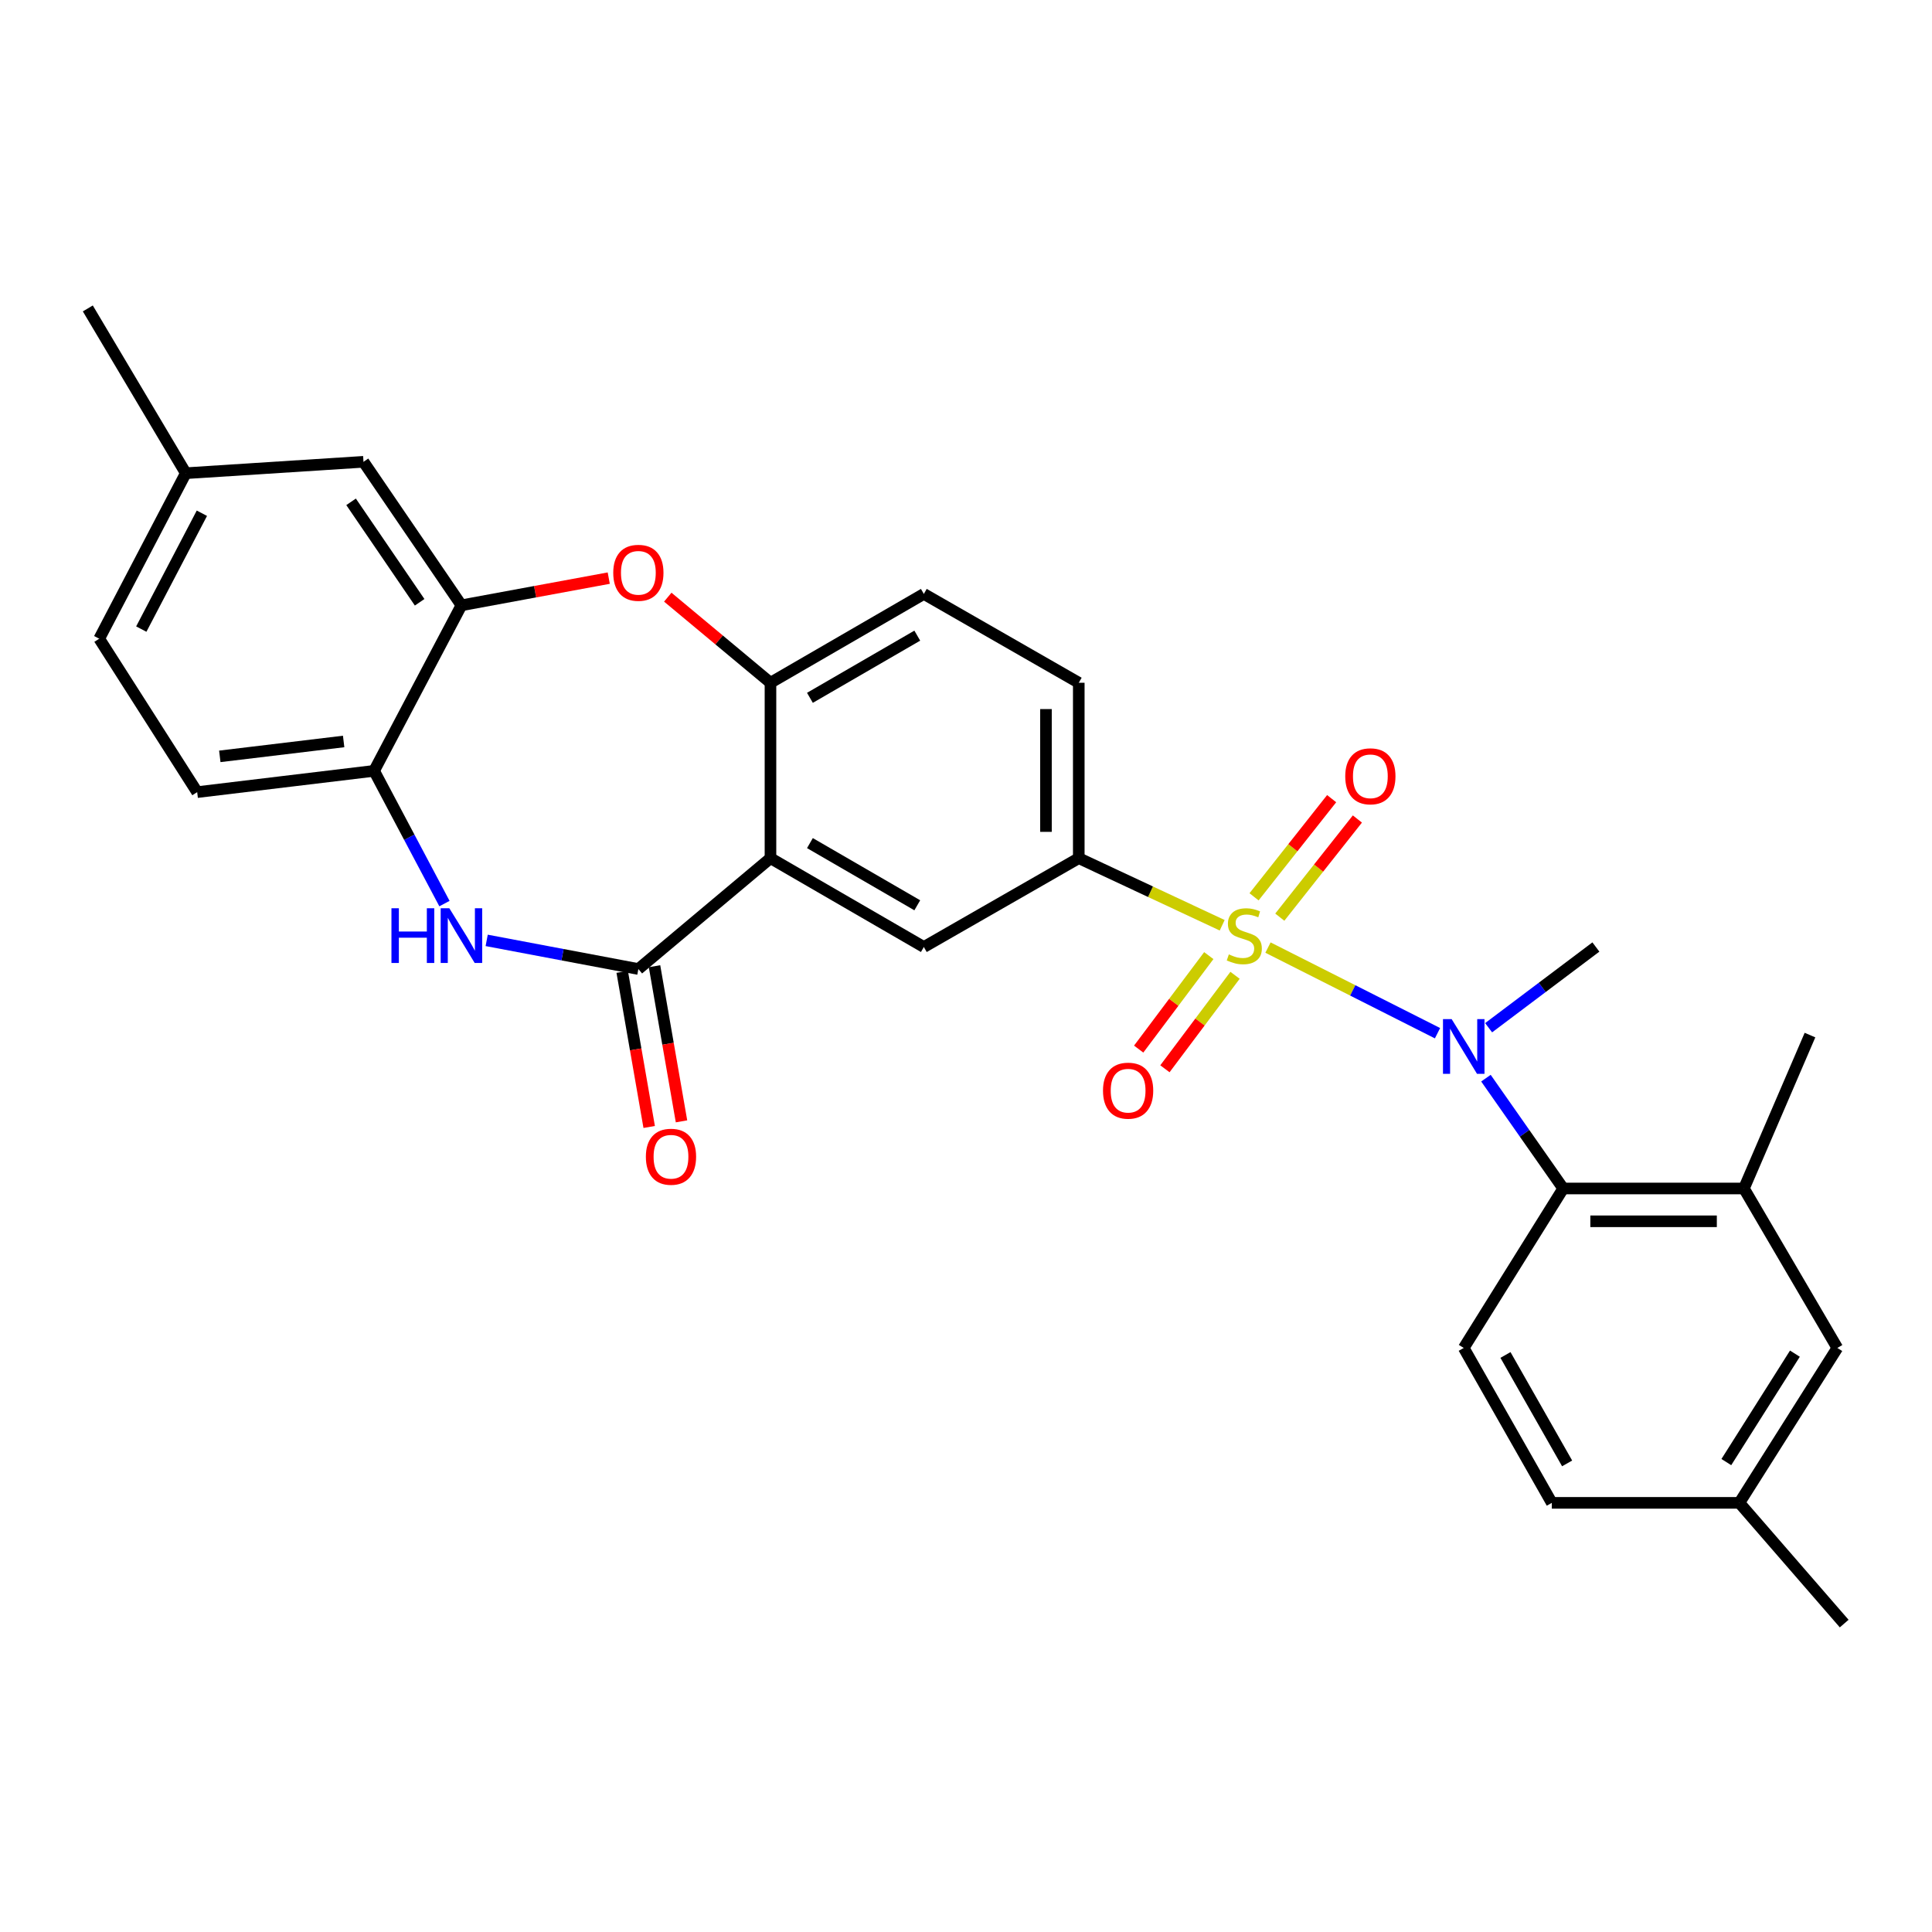 <?xml version='1.0' encoding='iso-8859-1'?>
<svg version='1.1' baseProfile='full'
              xmlns='http://www.w3.org/2000/svg'
                      xmlns:rdkit='http://www.rdkit.org/xml'
                      xmlns:xlink='http://www.w3.org/1999/xlink'
                  xml:space='preserve'
width='1000px' height='1000px' viewBox='0 0 1000 1000'>
<!-- END OF HEADER -->
<rect style='opacity:1.0;fill:#FFFFFF;stroke:none' width='1000' height='1000' x='0' y='0'> </rect>
<path class='bond-2' d='M 656.307,490.466 L 700.179,512.626' style='fill:none;fill-rule:evenodd;stroke:#CCCC00;stroke-width:6px;stroke-linecap:butt;stroke-linejoin:miter;stroke-opacity:1' />
<path class='bond-2' d='M 700.179,512.626 L 744.05,534.786' style='fill:none;fill-rule:evenodd;stroke:#0000FF;stroke-width:6px;stroke-linecap:butt;stroke-linejoin:miter;stroke-opacity:1' />
<path class='bond-4' d='M 632.601,478.918 L 595.486,461.552' style='fill:none;fill-rule:evenodd;stroke:#CCCC00;stroke-width:6px;stroke-linecap:butt;stroke-linejoin:miter;stroke-opacity:1' />
<path class='bond-4' d='M 595.486,461.552 L 558.371,444.185' style='fill:none;fill-rule:evenodd;stroke:#000000;stroke-width:6px;stroke-linecap:butt;stroke-linejoin:miter;stroke-opacity:1' />
<path class='bond-12' d='M 625.668,494.624 L 607.522,518.817' style='fill:none;fill-rule:evenodd;stroke:#CCCC00;stroke-width:6px;stroke-linecap:butt;stroke-linejoin:miter;stroke-opacity:1' />
<path class='bond-12' d='M 607.522,518.817 L 589.376,543.009' style='fill:none;fill-rule:evenodd;stroke:#FF0000;stroke-width:6px;stroke-linecap:butt;stroke-linejoin:miter;stroke-opacity:1' />
<path class='bond-12' d='M 639.253,504.814 L 621.107,529.006' style='fill:none;fill-rule:evenodd;stroke:#CCCC00;stroke-width:6px;stroke-linecap:butt;stroke-linejoin:miter;stroke-opacity:1' />
<path class='bond-12' d='M 621.107,529.006 L 602.961,553.199' style='fill:none;fill-rule:evenodd;stroke:#FF0000;stroke-width:6px;stroke-linecap:butt;stroke-linejoin:miter;stroke-opacity:1' />
<path class='bond-13' d='M 662.418,474.724 L 682.5,449.319' style='fill:none;fill-rule:evenodd;stroke:#CCCC00;stroke-width:6px;stroke-linecap:butt;stroke-linejoin:miter;stroke-opacity:1' />
<path class='bond-13' d='M 682.5,449.319 L 702.583,423.914' style='fill:none;fill-rule:evenodd;stroke:#FF0000;stroke-width:6px;stroke-linecap:butt;stroke-linejoin:miter;stroke-opacity:1' />
<path class='bond-13' d='M 649.095,464.193 L 669.178,438.788' style='fill:none;fill-rule:evenodd;stroke:#CCCC00;stroke-width:6px;stroke-linecap:butt;stroke-linejoin:miter;stroke-opacity:1' />
<path class='bond-13' d='M 669.178,438.788 L 689.26,413.383' style='fill:none;fill-rule:evenodd;stroke:#FF0000;stroke-width:6px;stroke-linecap:butt;stroke-linejoin:miter;stroke-opacity:1' />
<path class='bond-0' d='M 398.796,444.185 L 478.178,490.169' style='fill:none;fill-rule:evenodd;stroke:#000000;stroke-width:6px;stroke-linecap:butt;stroke-linejoin:miter;stroke-opacity:1' />
<path class='bond-0' d='M 419.216,436.388 L 474.783,468.577' style='fill:none;fill-rule:evenodd;stroke:#000000;stroke-width:6px;stroke-linecap:butt;stroke-linejoin:miter;stroke-opacity:1' />
<path class='bond-1' d='M 398.796,444.185 L 330.415,501.566' style='fill:none;fill-rule:evenodd;stroke:#000000;stroke-width:6px;stroke-linecap:butt;stroke-linejoin:miter;stroke-opacity:1' />
<path class='bond-29' d='M 398.796,444.185 L 398.796,353.397' style='fill:none;fill-rule:evenodd;stroke:#000000;stroke-width:6px;stroke-linecap:butt;stroke-linejoin:miter;stroke-opacity:1' />
<path class='bond-3' d='M 330.415,501.566 L 291.159,494.153' style='fill:none;fill-rule:evenodd;stroke:#000000;stroke-width:6px;stroke-linecap:butt;stroke-linejoin:miter;stroke-opacity:1' />
<path class='bond-3' d='M 291.159,494.153 L 251.904,486.741' style='fill:none;fill-rule:evenodd;stroke:#0000FF;stroke-width:6px;stroke-linecap:butt;stroke-linejoin:miter;stroke-opacity:1' />
<path class='bond-15' d='M 322.049,503.021 L 329.033,543.17' style='fill:none;fill-rule:evenodd;stroke:#000000;stroke-width:6px;stroke-linecap:butt;stroke-linejoin:miter;stroke-opacity:1' />
<path class='bond-15' d='M 329.033,543.17 L 336.017,583.319' style='fill:none;fill-rule:evenodd;stroke:#FF0000;stroke-width:6px;stroke-linecap:butt;stroke-linejoin:miter;stroke-opacity:1' />
<path class='bond-15' d='M 338.78,500.111 L 345.764,540.26' style='fill:none;fill-rule:evenodd;stroke:#000000;stroke-width:6px;stroke-linecap:butt;stroke-linejoin:miter;stroke-opacity:1' />
<path class='bond-15' d='M 345.764,540.26 L 352.748,580.409' style='fill:none;fill-rule:evenodd;stroke:#FF0000;stroke-width:6px;stroke-linecap:butt;stroke-linejoin:miter;stroke-opacity:1' />
<path class='bond-7' d='M 769.119,558.048 L 789.12,586.603' style='fill:none;fill-rule:evenodd;stroke:#0000FF;stroke-width:6px;stroke-linecap:butt;stroke-linejoin:miter;stroke-opacity:1' />
<path class='bond-7' d='M 789.12,586.603 L 809.122,615.158' style='fill:none;fill-rule:evenodd;stroke:#000000;stroke-width:6px;stroke-linecap:butt;stroke-linejoin:miter;stroke-opacity:1' />
<path class='bond-24' d='M 770.508,531.951 L 798.268,511.06' style='fill:none;fill-rule:evenodd;stroke:#0000FF;stroke-width:6px;stroke-linecap:butt;stroke-linejoin:miter;stroke-opacity:1' />
<path class='bond-24' d='M 798.268,511.06 L 826.029,490.169' style='fill:none;fill-rule:evenodd;stroke:#000000;stroke-width:6px;stroke-linecap:butt;stroke-linejoin:miter;stroke-opacity:1' />
<path class='bond-10' d='M 230.05,467.7 L 211.841,433.347' style='fill:none;fill-rule:evenodd;stroke:#0000FF;stroke-width:6px;stroke-linecap:butt;stroke-linejoin:miter;stroke-opacity:1' />
<path class='bond-10' d='M 211.841,433.347 L 193.633,398.994' style='fill:none;fill-rule:evenodd;stroke:#000000;stroke-width:6px;stroke-linecap:butt;stroke-linejoin:miter;stroke-opacity:1' />
<path class='bond-8' d='M 558.371,444.185 L 478.178,490.169' style='fill:none;fill-rule:evenodd;stroke:#000000;stroke-width:6px;stroke-linecap:butt;stroke-linejoin:miter;stroke-opacity:1' />
<path class='bond-18' d='M 558.371,444.185 L 558.371,353.397' style='fill:none;fill-rule:evenodd;stroke:#000000;stroke-width:6px;stroke-linecap:butt;stroke-linejoin:miter;stroke-opacity:1' />
<path class='bond-18' d='M 541.389,430.567 L 541.389,367.015' style='fill:none;fill-rule:evenodd;stroke:#000000;stroke-width:6px;stroke-linecap:butt;stroke-linejoin:miter;stroke-opacity:1' />
<path class='bond-5' d='M 345.64,309.093 L 372.218,331.245' style='fill:none;fill-rule:evenodd;stroke:#FF0000;stroke-width:6px;stroke-linecap:butt;stroke-linejoin:miter;stroke-opacity:1' />
<path class='bond-5' d='M 372.218,331.245 L 398.796,353.397' style='fill:none;fill-rule:evenodd;stroke:#000000;stroke-width:6px;stroke-linecap:butt;stroke-linejoin:miter;stroke-opacity:1' />
<path class='bond-9' d='M 315.086,299.233 L 276.96,306.271' style='fill:none;fill-rule:evenodd;stroke:#FF0000;stroke-width:6px;stroke-linecap:butt;stroke-linejoin:miter;stroke-opacity:1' />
<path class='bond-9' d='M 276.96,306.271 L 238.834,313.31' style='fill:none;fill-rule:evenodd;stroke:#000000;stroke-width:6px;stroke-linecap:butt;stroke-linejoin:miter;stroke-opacity:1' />
<path class='bond-6' d='M 398.796,353.397 L 478.178,307.413' style='fill:none;fill-rule:evenodd;stroke:#000000;stroke-width:6px;stroke-linecap:butt;stroke-linejoin:miter;stroke-opacity:1' />
<path class='bond-6' d='M 419.216,361.194 L 474.783,329.006' style='fill:none;fill-rule:evenodd;stroke:#000000;stroke-width:6px;stroke-linecap:butt;stroke-linejoin:miter;stroke-opacity:1' />
<path class='bond-11' d='M 809.122,615.158 L 902.656,615.158' style='fill:none;fill-rule:evenodd;stroke:#000000;stroke-width:6px;stroke-linecap:butt;stroke-linejoin:miter;stroke-opacity:1' />
<path class='bond-11' d='M 823.152,632.14 L 888.626,632.14' style='fill:none;fill-rule:evenodd;stroke:#000000;stroke-width:6px;stroke-linecap:butt;stroke-linejoin:miter;stroke-opacity:1' />
<path class='bond-14' d='M 809.122,615.158 L 757.628,697.7' style='fill:none;fill-rule:evenodd;stroke:#000000;stroke-width:6px;stroke-linecap:butt;stroke-linejoin:miter;stroke-opacity:1' />
<path class='bond-16' d='M 238.834,313.31 L 188.142,239.032' style='fill:none;fill-rule:evenodd;stroke:#000000;stroke-width:6px;stroke-linecap:butt;stroke-linejoin:miter;stroke-opacity:1' />
<path class='bond-16' d='M 217.203,311.741 L 181.719,259.746' style='fill:none;fill-rule:evenodd;stroke:#000000;stroke-width:6px;stroke-linecap:butt;stroke-linejoin:miter;stroke-opacity:1' />
<path class='bond-31' d='M 238.834,313.31 L 193.633,398.994' style='fill:none;fill-rule:evenodd;stroke:#000000;stroke-width:6px;stroke-linecap:butt;stroke-linejoin:miter;stroke-opacity:1' />
<path class='bond-20' d='M 193.633,398.994 L 102.062,410.004' style='fill:none;fill-rule:evenodd;stroke:#000000;stroke-width:6px;stroke-linecap:butt;stroke-linejoin:miter;stroke-opacity:1' />
<path class='bond-20' d='M 177.87,383.785 L 113.77,391.492' style='fill:none;fill-rule:evenodd;stroke:#000000;stroke-width:6px;stroke-linecap:butt;stroke-linejoin:miter;stroke-opacity:1' />
<path class='bond-17' d='M 902.656,615.158 L 950.998,697.7' style='fill:none;fill-rule:evenodd;stroke:#000000;stroke-width:6px;stroke-linecap:butt;stroke-linejoin:miter;stroke-opacity:1' />
<path class='bond-26' d='M 902.656,615.158 L 936.846,535.757' style='fill:none;fill-rule:evenodd;stroke:#000000;stroke-width:6px;stroke-linecap:butt;stroke-linejoin:miter;stroke-opacity:1' />
<path class='bond-21' d='M 757.628,697.7 L 803.216,777.875' style='fill:none;fill-rule:evenodd;stroke:#000000;stroke-width:6px;stroke-linecap:butt;stroke-linejoin:miter;stroke-opacity:1' />
<path class='bond-21' d='M 779.229,701.332 L 811.14,757.455' style='fill:none;fill-rule:evenodd;stroke:#000000;stroke-width:6px;stroke-linecap:butt;stroke-linejoin:miter;stroke-opacity:1' />
<path class='bond-23' d='M 188.142,239.032 L 96.165,244.928' style='fill:none;fill-rule:evenodd;stroke:#000000;stroke-width:6px;stroke-linecap:butt;stroke-linejoin:miter;stroke-opacity:1' />
<path class='bond-30' d='M 950.998,697.7 L 900.297,777.875' style='fill:none;fill-rule:evenodd;stroke:#000000;stroke-width:6px;stroke-linecap:butt;stroke-linejoin:miter;stroke-opacity:1' />
<path class='bond-30' d='M 929.04,700.65 L 893.549,756.772' style='fill:none;fill-rule:evenodd;stroke:#000000;stroke-width:6px;stroke-linecap:butt;stroke-linejoin:miter;stroke-opacity:1' />
<path class='bond-19' d='M 558.371,353.397 L 478.178,307.413' style='fill:none;fill-rule:evenodd;stroke:#000000;stroke-width:6px;stroke-linecap:butt;stroke-linejoin:miter;stroke-opacity:1' />
<path class='bond-25' d='M 102.062,410.004 L 51.361,330.594' style='fill:none;fill-rule:evenodd;stroke:#000000;stroke-width:6px;stroke-linecap:butt;stroke-linejoin:miter;stroke-opacity:1' />
<path class='bond-22' d='M 803.216,777.875 L 900.297,777.875' style='fill:none;fill-rule:evenodd;stroke:#000000;stroke-width:6px;stroke-linecap:butt;stroke-linejoin:miter;stroke-opacity:1' />
<path class='bond-28' d='M 900.297,777.875 L 954.545,840.36' style='fill:none;fill-rule:evenodd;stroke:#000000;stroke-width:6px;stroke-linecap:butt;stroke-linejoin:miter;stroke-opacity:1' />
<path class='bond-27' d='M 96.165,244.928 L 45.455,159.64' style='fill:none;fill-rule:evenodd;stroke:#000000;stroke-width:6px;stroke-linecap:butt;stroke-linejoin:miter;stroke-opacity:1' />
<path class='bond-32' d='M 96.165,244.928 L 51.361,330.594' style='fill:none;fill-rule:evenodd;stroke:#000000;stroke-width:6px;stroke-linecap:butt;stroke-linejoin:miter;stroke-opacity:1' />
<path class='bond-32' d='M 104.493,265.649 L 73.129,325.615' style='fill:none;fill-rule:evenodd;stroke:#000000;stroke-width:6px;stroke-linecap:butt;stroke-linejoin:miter;stroke-opacity:1' />
<path  class='atom-0' d='M 636.046 493.993
Q 636.366 494.113, 637.686 494.673
Q 639.006 495.233, 640.446 495.593
Q 641.926 495.913, 643.366 495.913
Q 646.046 495.913, 647.606 494.633
Q 649.166 493.313, 649.166 491.033
Q 649.166 489.473, 648.366 488.513
Q 647.606 487.553, 646.406 487.033
Q 645.206 486.513, 643.206 485.913
Q 640.686 485.153, 639.166 484.433
Q 637.686 483.713, 636.606 482.193
Q 635.566 480.673, 635.566 478.113
Q 635.566 474.553, 637.966 472.353
Q 640.406 470.153, 645.206 470.153
Q 648.486 470.153, 652.206 471.713
L 651.286 474.793
Q 647.886 473.393, 645.326 473.393
Q 642.566 473.393, 641.046 474.553
Q 639.526 475.673, 639.566 477.633
Q 639.566 479.153, 640.326 480.073
Q 641.126 480.993, 642.246 481.513
Q 643.406 482.033, 645.326 482.633
Q 647.886 483.433, 649.406 484.233
Q 650.926 485.033, 652.006 486.673
Q 653.126 488.273, 653.126 491.033
Q 653.126 494.953, 650.486 497.073
Q 647.886 499.153, 643.526 499.153
Q 641.006 499.153, 639.086 498.593
Q 637.206 498.073, 634.966 497.153
L 636.046 493.993
' fill='#CCCC00'/>
<path  class='atom-3' d='M 751.368 527.484
L 760.648 542.484
Q 761.568 543.964, 763.048 546.644
Q 764.528 549.324, 764.608 549.484
L 764.608 527.484
L 768.368 527.484
L 768.368 555.804
L 764.488 555.804
L 754.528 539.404
Q 753.368 537.484, 752.128 535.284
Q 750.928 533.084, 750.568 532.404
L 750.568 555.804
L 746.888 555.804
L 746.888 527.484
L 751.368 527.484
' fill='#0000FF'/>
<path  class='atom-4' d='M 202.614 470.113
L 206.454 470.113
L 206.454 482.153
L 220.934 482.153
L 220.934 470.113
L 224.774 470.113
L 224.774 498.433
L 220.934 498.433
L 220.934 485.353
L 206.454 485.353
L 206.454 498.433
L 202.614 498.433
L 202.614 470.113
' fill='#0000FF'/>
<path  class='atom-4' d='M 232.574 470.113
L 241.854 485.113
Q 242.774 486.593, 244.254 489.273
Q 245.734 491.953, 245.814 492.113
L 245.814 470.113
L 249.574 470.113
L 249.574 498.433
L 245.694 498.433
L 235.734 482.033
Q 234.574 480.113, 233.334 477.913
Q 232.134 475.713, 231.774 475.033
L 231.774 498.433
L 228.094 498.433
L 228.094 470.113
L 232.574 470.113
' fill='#0000FF'/>
<path  class='atom-6' d='M 317.415 296.483
Q 317.415 289.683, 320.775 285.883
Q 324.135 282.083, 330.415 282.083
Q 336.695 282.083, 340.055 285.883
Q 343.415 289.683, 343.415 296.483
Q 343.415 303.363, 340.015 307.283
Q 336.615 311.163, 330.415 311.163
Q 324.175 311.163, 320.775 307.283
Q 317.415 303.403, 317.415 296.483
M 330.415 307.963
Q 334.735 307.963, 337.055 305.083
Q 339.415 302.163, 339.415 296.483
Q 339.415 290.923, 337.055 288.123
Q 334.735 285.283, 330.415 285.283
Q 326.095 285.283, 323.735 288.083
Q 321.415 290.883, 321.415 296.483
Q 321.415 302.203, 323.735 305.083
Q 326.095 307.963, 330.415 307.963
' fill='#FF0000'/>
<path  class='atom-13' d='M 570.911 564.527
Q 570.911 557.727, 574.271 553.927
Q 577.631 550.127, 583.911 550.127
Q 590.191 550.127, 593.551 553.927
Q 596.911 557.727, 596.911 564.527
Q 596.911 571.407, 593.511 575.327
Q 590.111 579.207, 583.911 579.207
Q 577.671 579.207, 574.271 575.327
Q 570.911 571.447, 570.911 564.527
M 583.911 576.007
Q 588.231 576.007, 590.551 573.127
Q 592.911 570.207, 592.911 564.527
Q 592.911 558.967, 590.551 556.167
Q 588.231 553.327, 583.911 553.327
Q 579.591 553.327, 577.231 556.127
Q 574.911 558.927, 574.911 564.527
Q 574.911 570.247, 577.231 573.127
Q 579.591 576.007, 583.911 576.007
' fill='#FF0000'/>
<path  class='atom-14' d='M 696.295 401.81
Q 696.295 395.01, 699.655 391.21
Q 703.015 387.41, 709.295 387.41
Q 715.575 387.41, 718.935 391.21
Q 722.295 395.01, 722.295 401.81
Q 722.295 408.69, 718.895 412.61
Q 715.495 416.49, 709.295 416.49
Q 703.055 416.49, 699.655 412.61
Q 696.295 408.73, 696.295 401.81
M 709.295 413.29
Q 713.615 413.29, 715.935 410.41
Q 718.295 407.49, 718.295 401.81
Q 718.295 396.25, 715.935 393.45
Q 713.615 390.61, 709.295 390.61
Q 704.975 390.61, 702.615 393.41
Q 700.295 396.21, 700.295 401.81
Q 700.295 407.53, 702.615 410.41
Q 704.975 413.29, 709.295 413.29
' fill='#FF0000'/>
<path  class='atom-16' d='M 334.302 598.727
Q 334.302 591.927, 337.662 588.127
Q 341.022 584.327, 347.302 584.327
Q 353.582 584.327, 356.942 588.127
Q 360.302 591.927, 360.302 598.727
Q 360.302 605.607, 356.902 609.527
Q 353.502 613.407, 347.302 613.407
Q 341.062 613.407, 337.662 609.527
Q 334.302 605.647, 334.302 598.727
M 347.302 610.207
Q 351.622 610.207, 353.942 607.327
Q 356.302 604.407, 356.302 598.727
Q 356.302 593.167, 353.942 590.367
Q 351.622 587.527, 347.302 587.527
Q 342.982 587.527, 340.622 590.327
Q 338.302 593.127, 338.302 598.727
Q 338.302 604.447, 340.622 607.327
Q 342.982 610.207, 347.302 610.207
' fill='#FF0000'/>
</svg>
